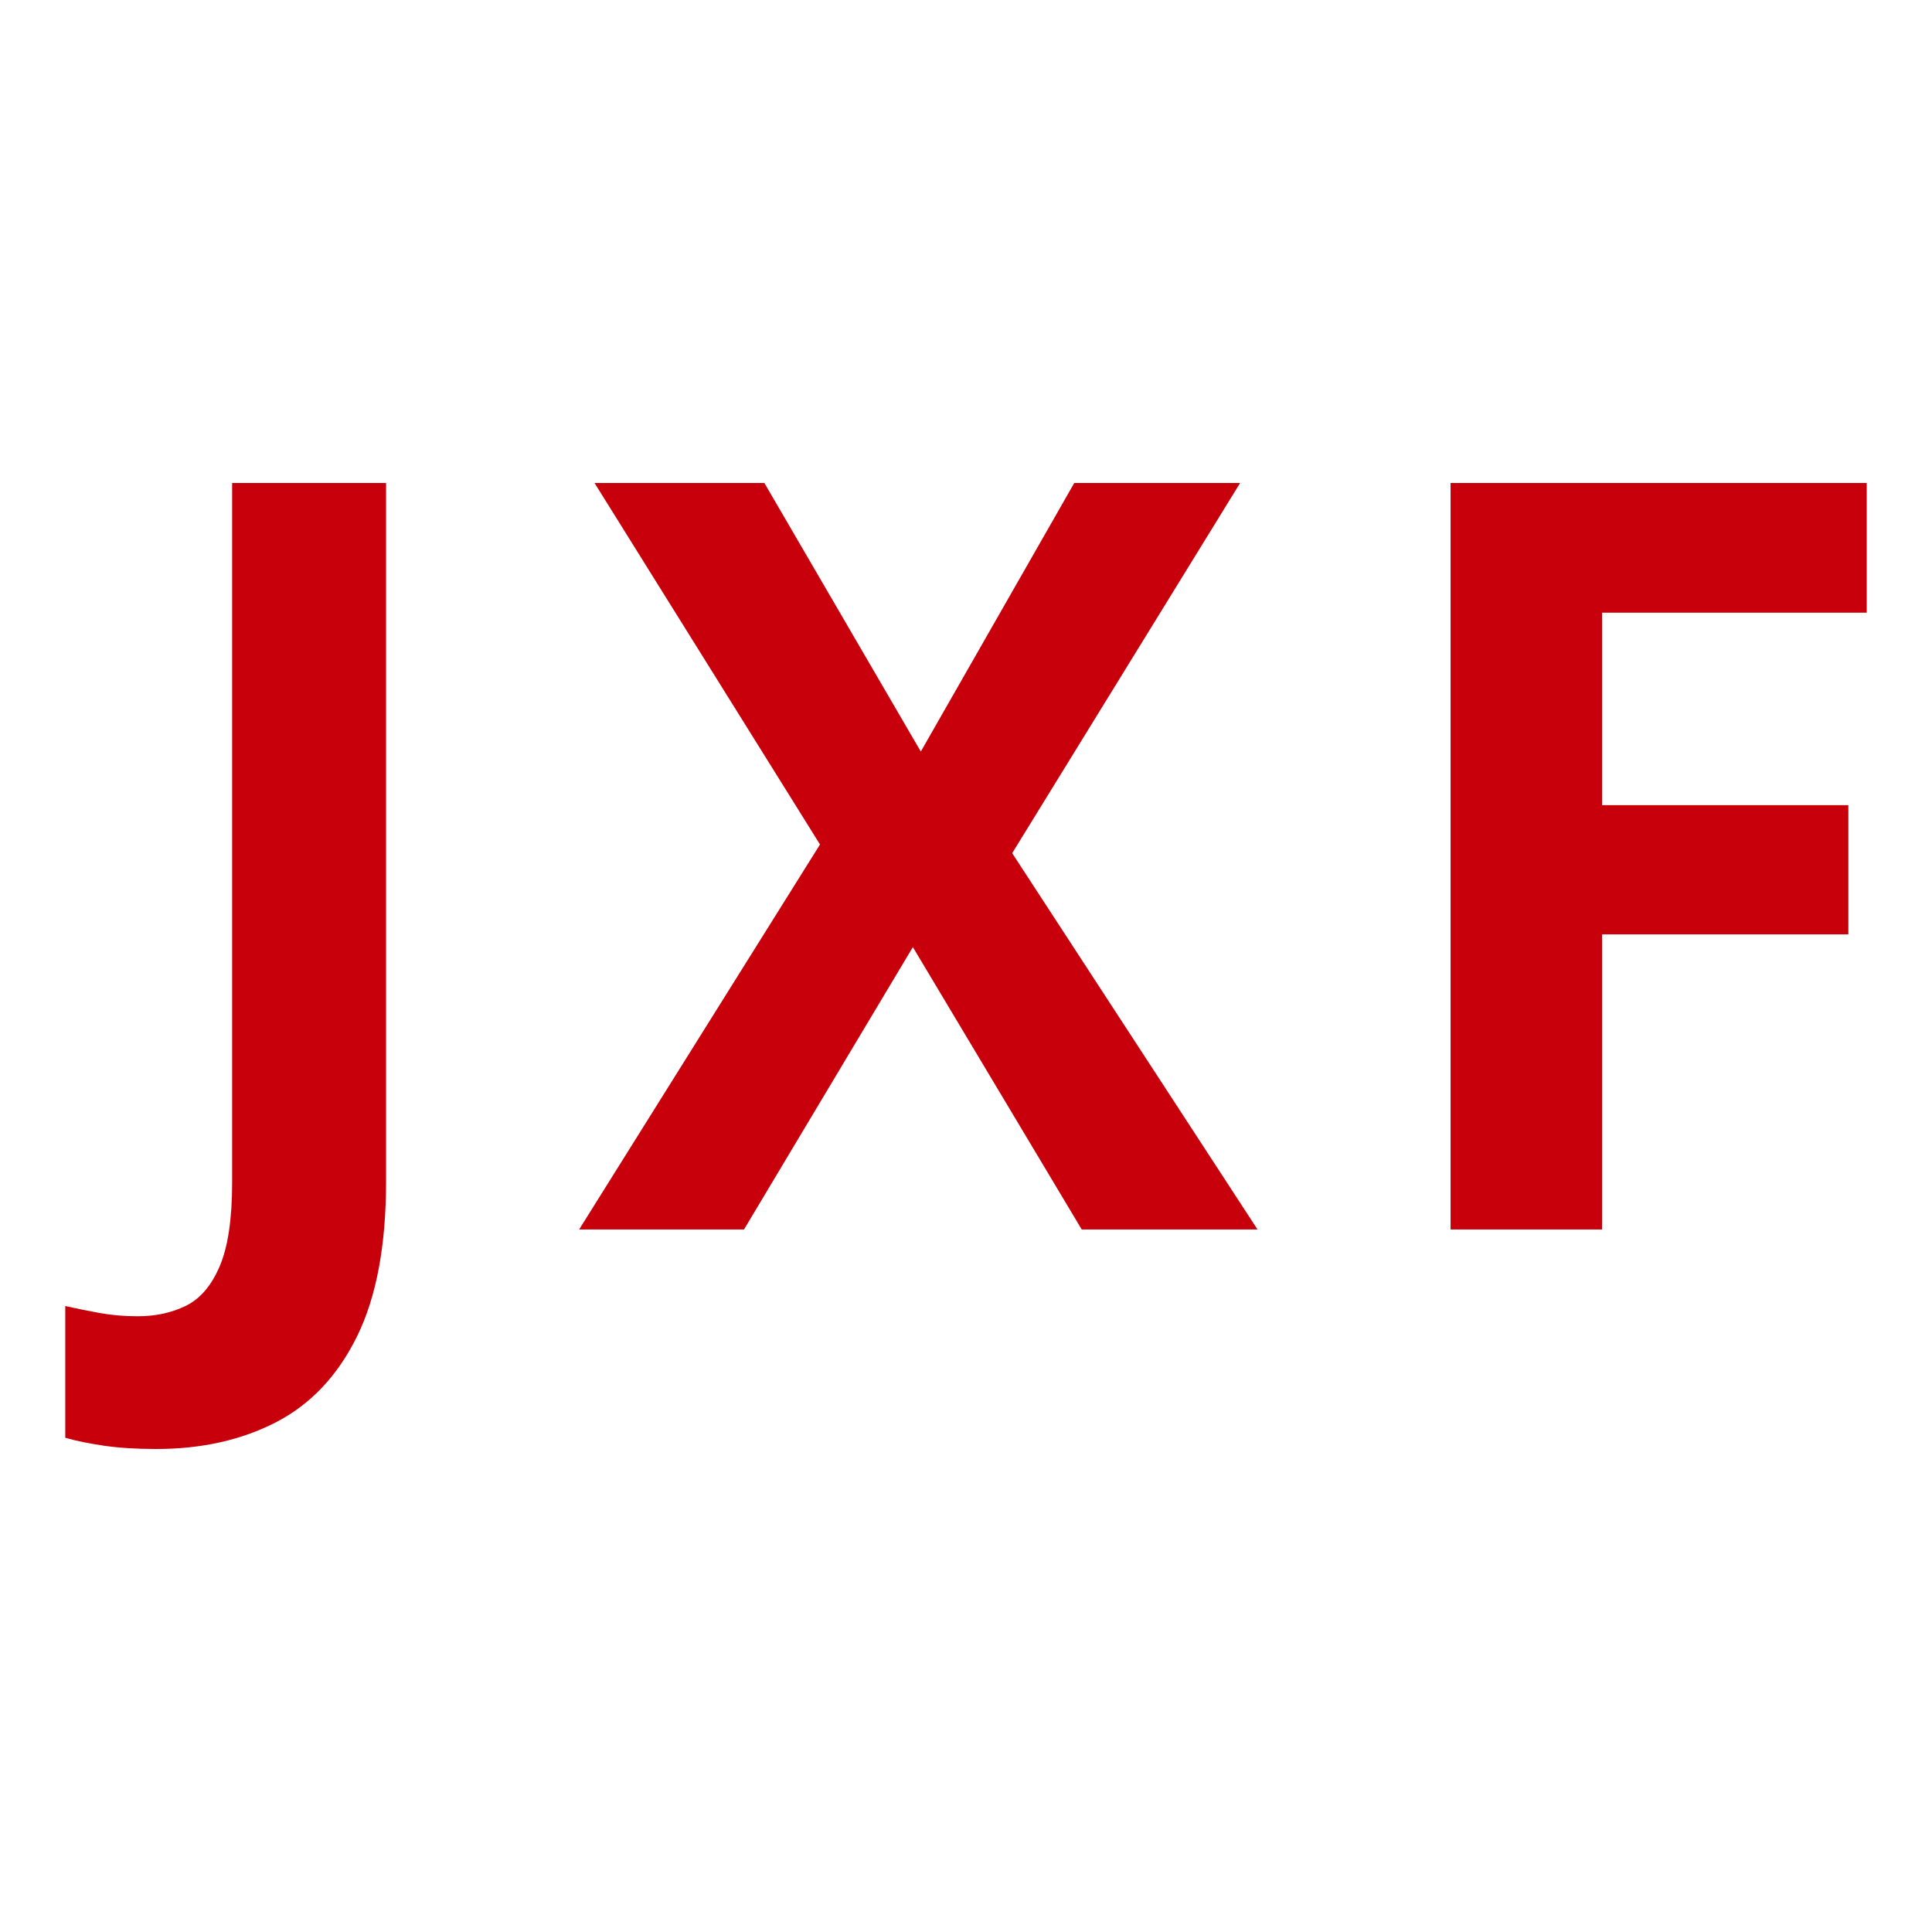 <svg xmlns="http://www.w3.org/2000/svg" xmlns:xlink="http://www.w3.org/1999/xlink" fill="none" version="1.1" width="148" height="148" viewBox="0 0 148 148"><rect x="0" y="0" width="148" height="148" fill="#333333" stroke="none"/><defs><clipPath id="master_svg0_20_1475"><rect x="0" y="0" width="148" height="148" rx="0"/></clipPath></defs><g clip-path="url(#master_svg0_20_1475)"><rect x="0" y="0" width="148" height="148" rx="0" fill="#FFFFFF" fill-opacity="1"/><g><g><path d="M11.962,111Q9.679,111,7.948,110.746Q6.217,110.492,5,110.139L5,100.049Q6.217,100.322,7.606,100.577Q8.994,100.831,10.554,100.831Q12.608,100.831,14.244,100.029Q15.88,99.227,16.831,96.998Q17.782,94.769,17.782,90.584L17.782,37L29.575,37L29.575,90.505Q29.575,97.858,27.349,102.376Q25.124,106.893,21.149,108.947Q17.173,111,11.962,111ZM96.331,94.182L82.864,94.182L69.93,72.553L56.995,94.182L44.365,94.182L62.816,64.691L45.545,37L58.555,37L70.538,57.573L82.293,37L94.999,37L77.538,65.356L96.331,94.182ZM122.724,94.182L111.121,94.182L111.121,37L143,37L143,46.934L122.724,46.934L122.724,61.68L141.592,61.68L141.592,71.575L122.724,71.575L122.724,94.182Z" fill="#C7000B" fill-opacity="1"/></g></g></g></svg>
